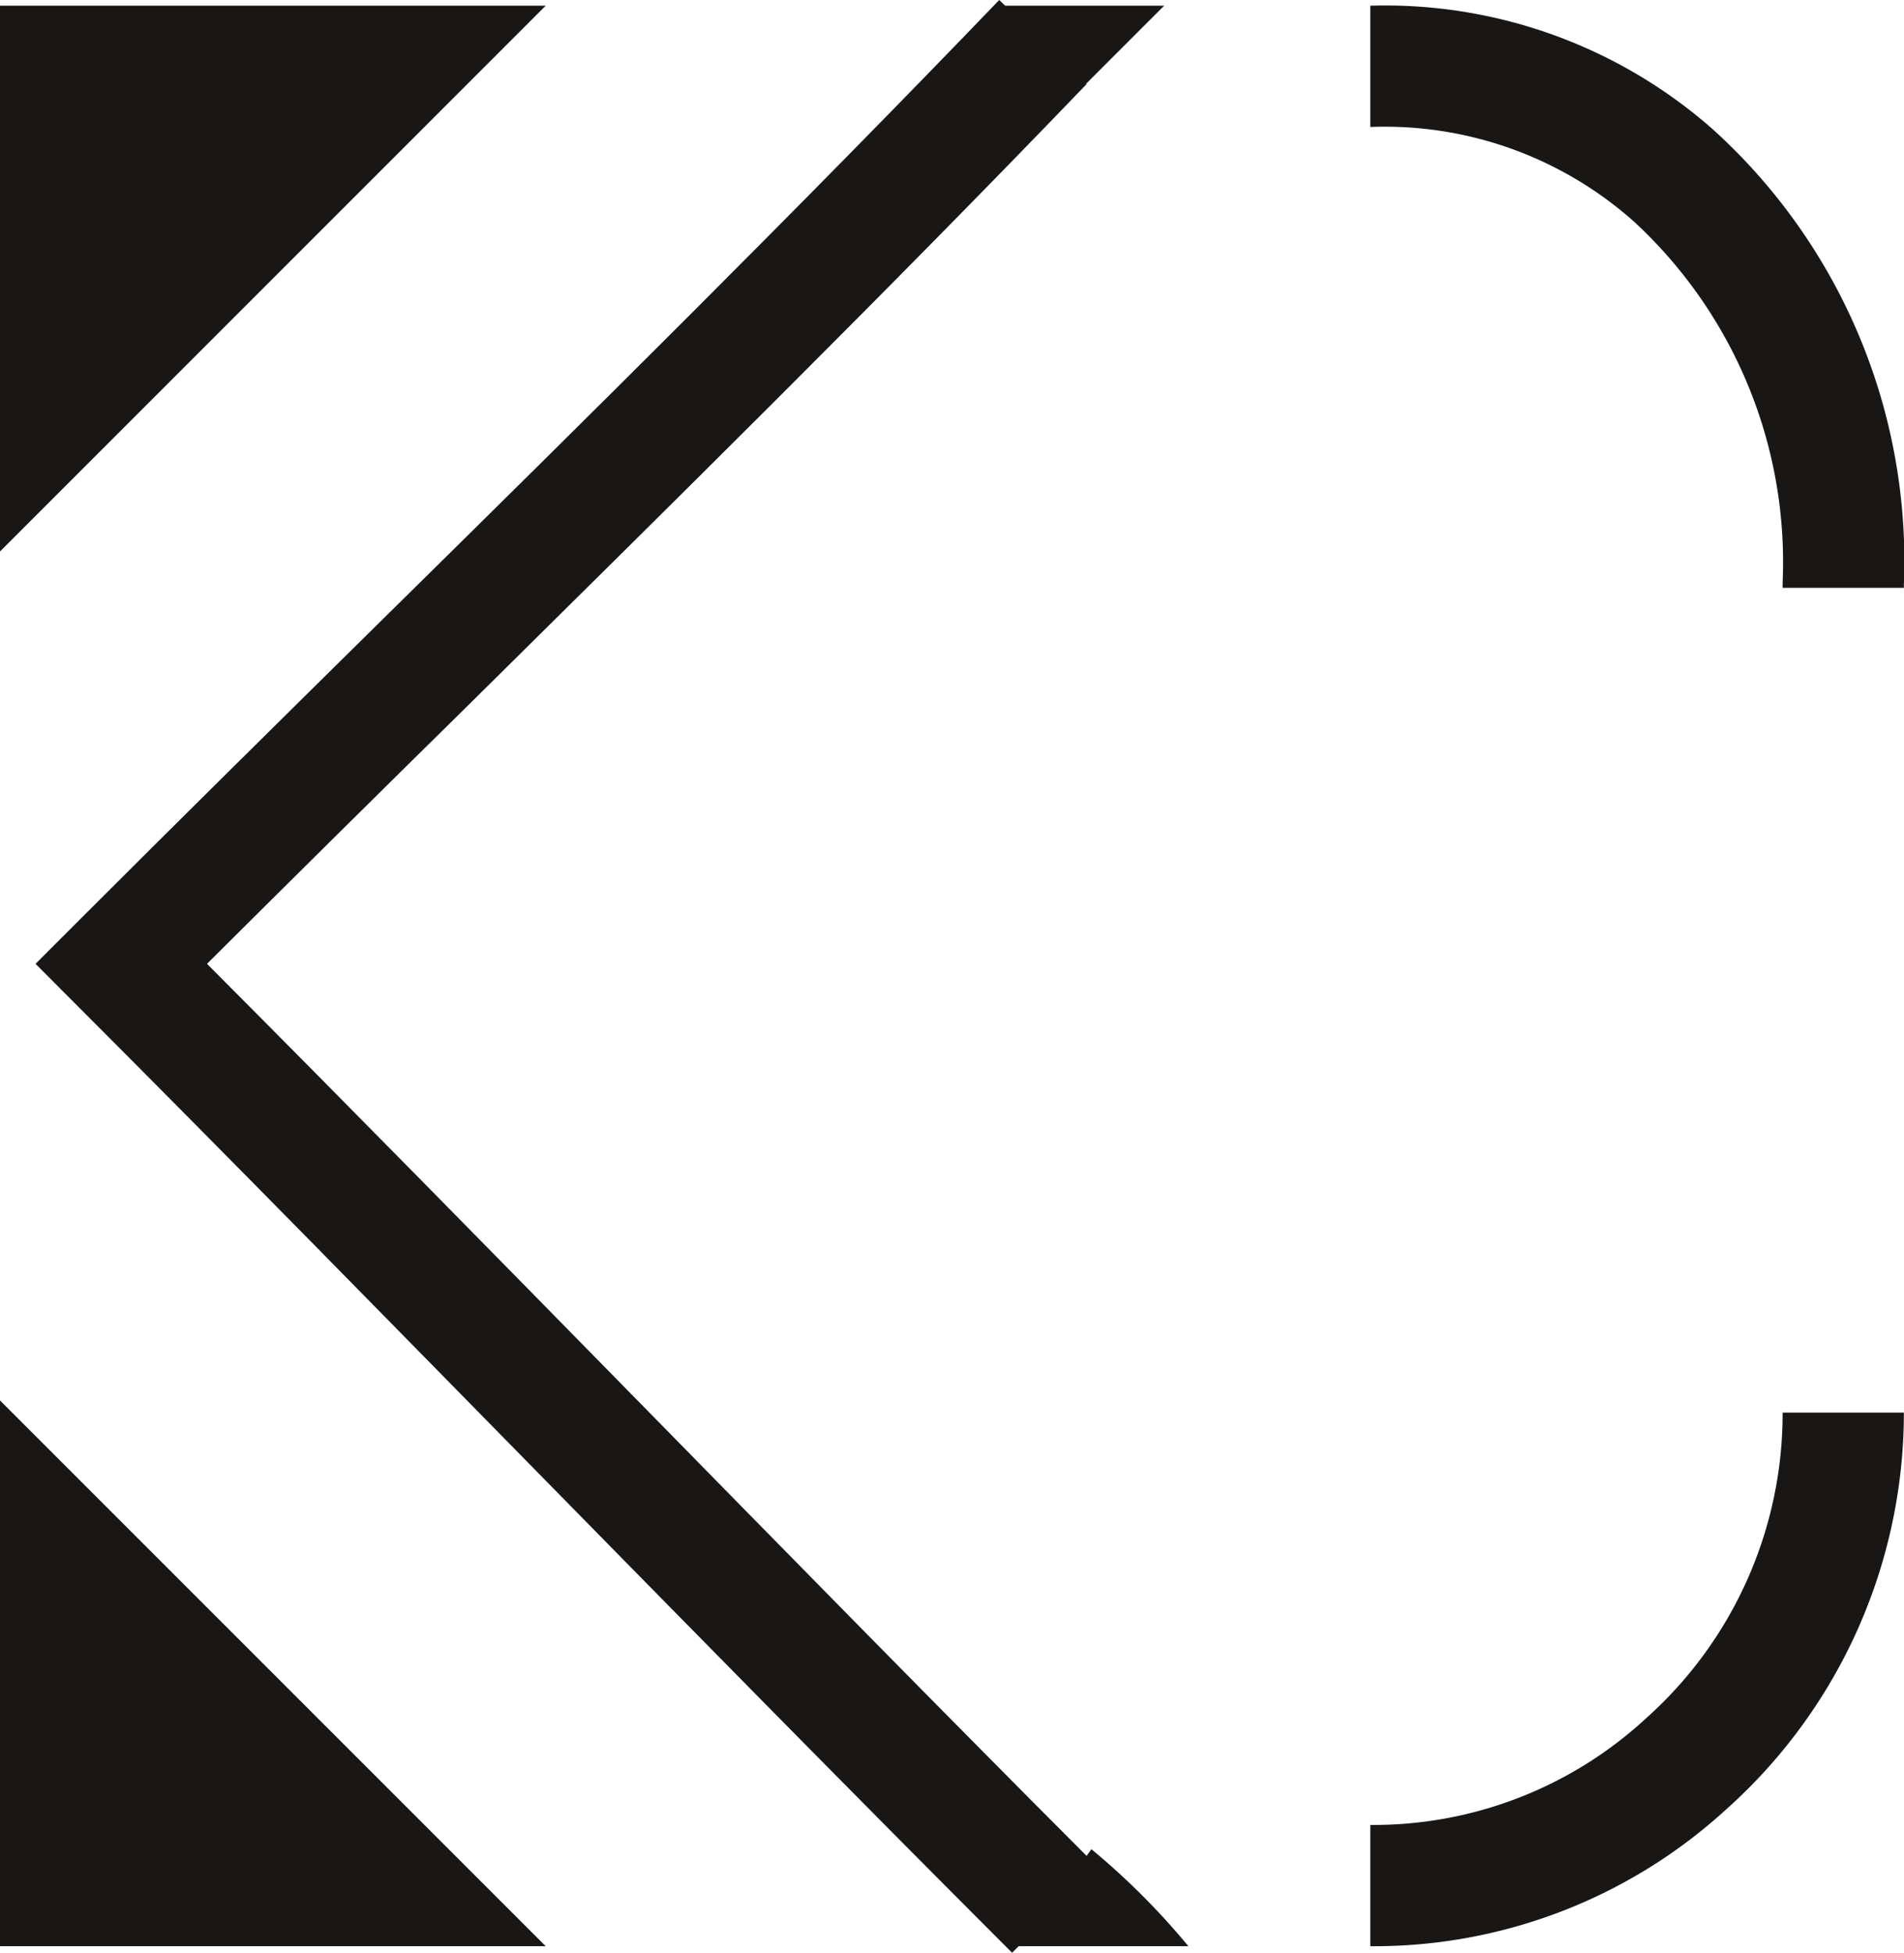 <?xml version="1.0" encoding="UTF-8"?>
<svg data-bbox="0 0 15.704 16.101" viewBox="0 0 15.701 16.1" height="16.1" width="15.701" xmlns="http://www.w3.org/2000/svg" data-type="color">
    <g>
        <path fill="#191716" d="M0 4.547v-4.5h4.5z" data-color="1"/>
        <path fill="#191716" d="m0 11.547 4.5 4.5H0" data-color="1"/>
        <path fill="#191716" d="m9.6.047-.7.7a4.62 4.62 0 0 0-.7-.7z" data-color="1"/>
        <path fill="#191716" d="M9 15.247a6.034 6.034 0 0 1 .8.8H8.3a5.008 5.008 0 0 0 .7-.8z" data-color="1"/>
        <path fill="#191716" d="M8.346 16.101c-1.3-1.3-2.6-2.624-3.853-3.9s-2.548-2.6-3.847-3.9l-.353-.354.354-.354c.831-.831 1.688-1.677 2.517-2.495C4.84 3.447 6.574 1.733 8.24 0l.72.694C7.286 2.435 5.547 4.147 3.866 5.81c-.711.7-1.442 1.423-2.159 2.137 1.183 1.187 2.359 2.386 3.5 3.549 1.253 1.277 2.548 2.6 3.847 3.9z" data-color="1"/>
        <path fill="#191716" d="M11.3 16.047v-1a3.312 3.312 0 0 0 2.264-.87l.013-.012a3.368 3.368 0 0 0 1.123-2.518h1a4.387 4.387 0 0 1-1.47 3.276 4.3 4.3 0 0 1-2.93 1.124z" data-color="1"/>
        <path fill="#191716" d="M15.7 4.847h-1v-.044a3.819 3.819 0 0 0-1.228-2.978l-.007-.006a3.089 3.089 0 0 0-2.165-.772v-1a4.087 4.087 0 0 1 2.831 1.025A4.8 4.8 0 0 1 15.7 4.819z" data-color="1"/>
    </g>
</svg>
